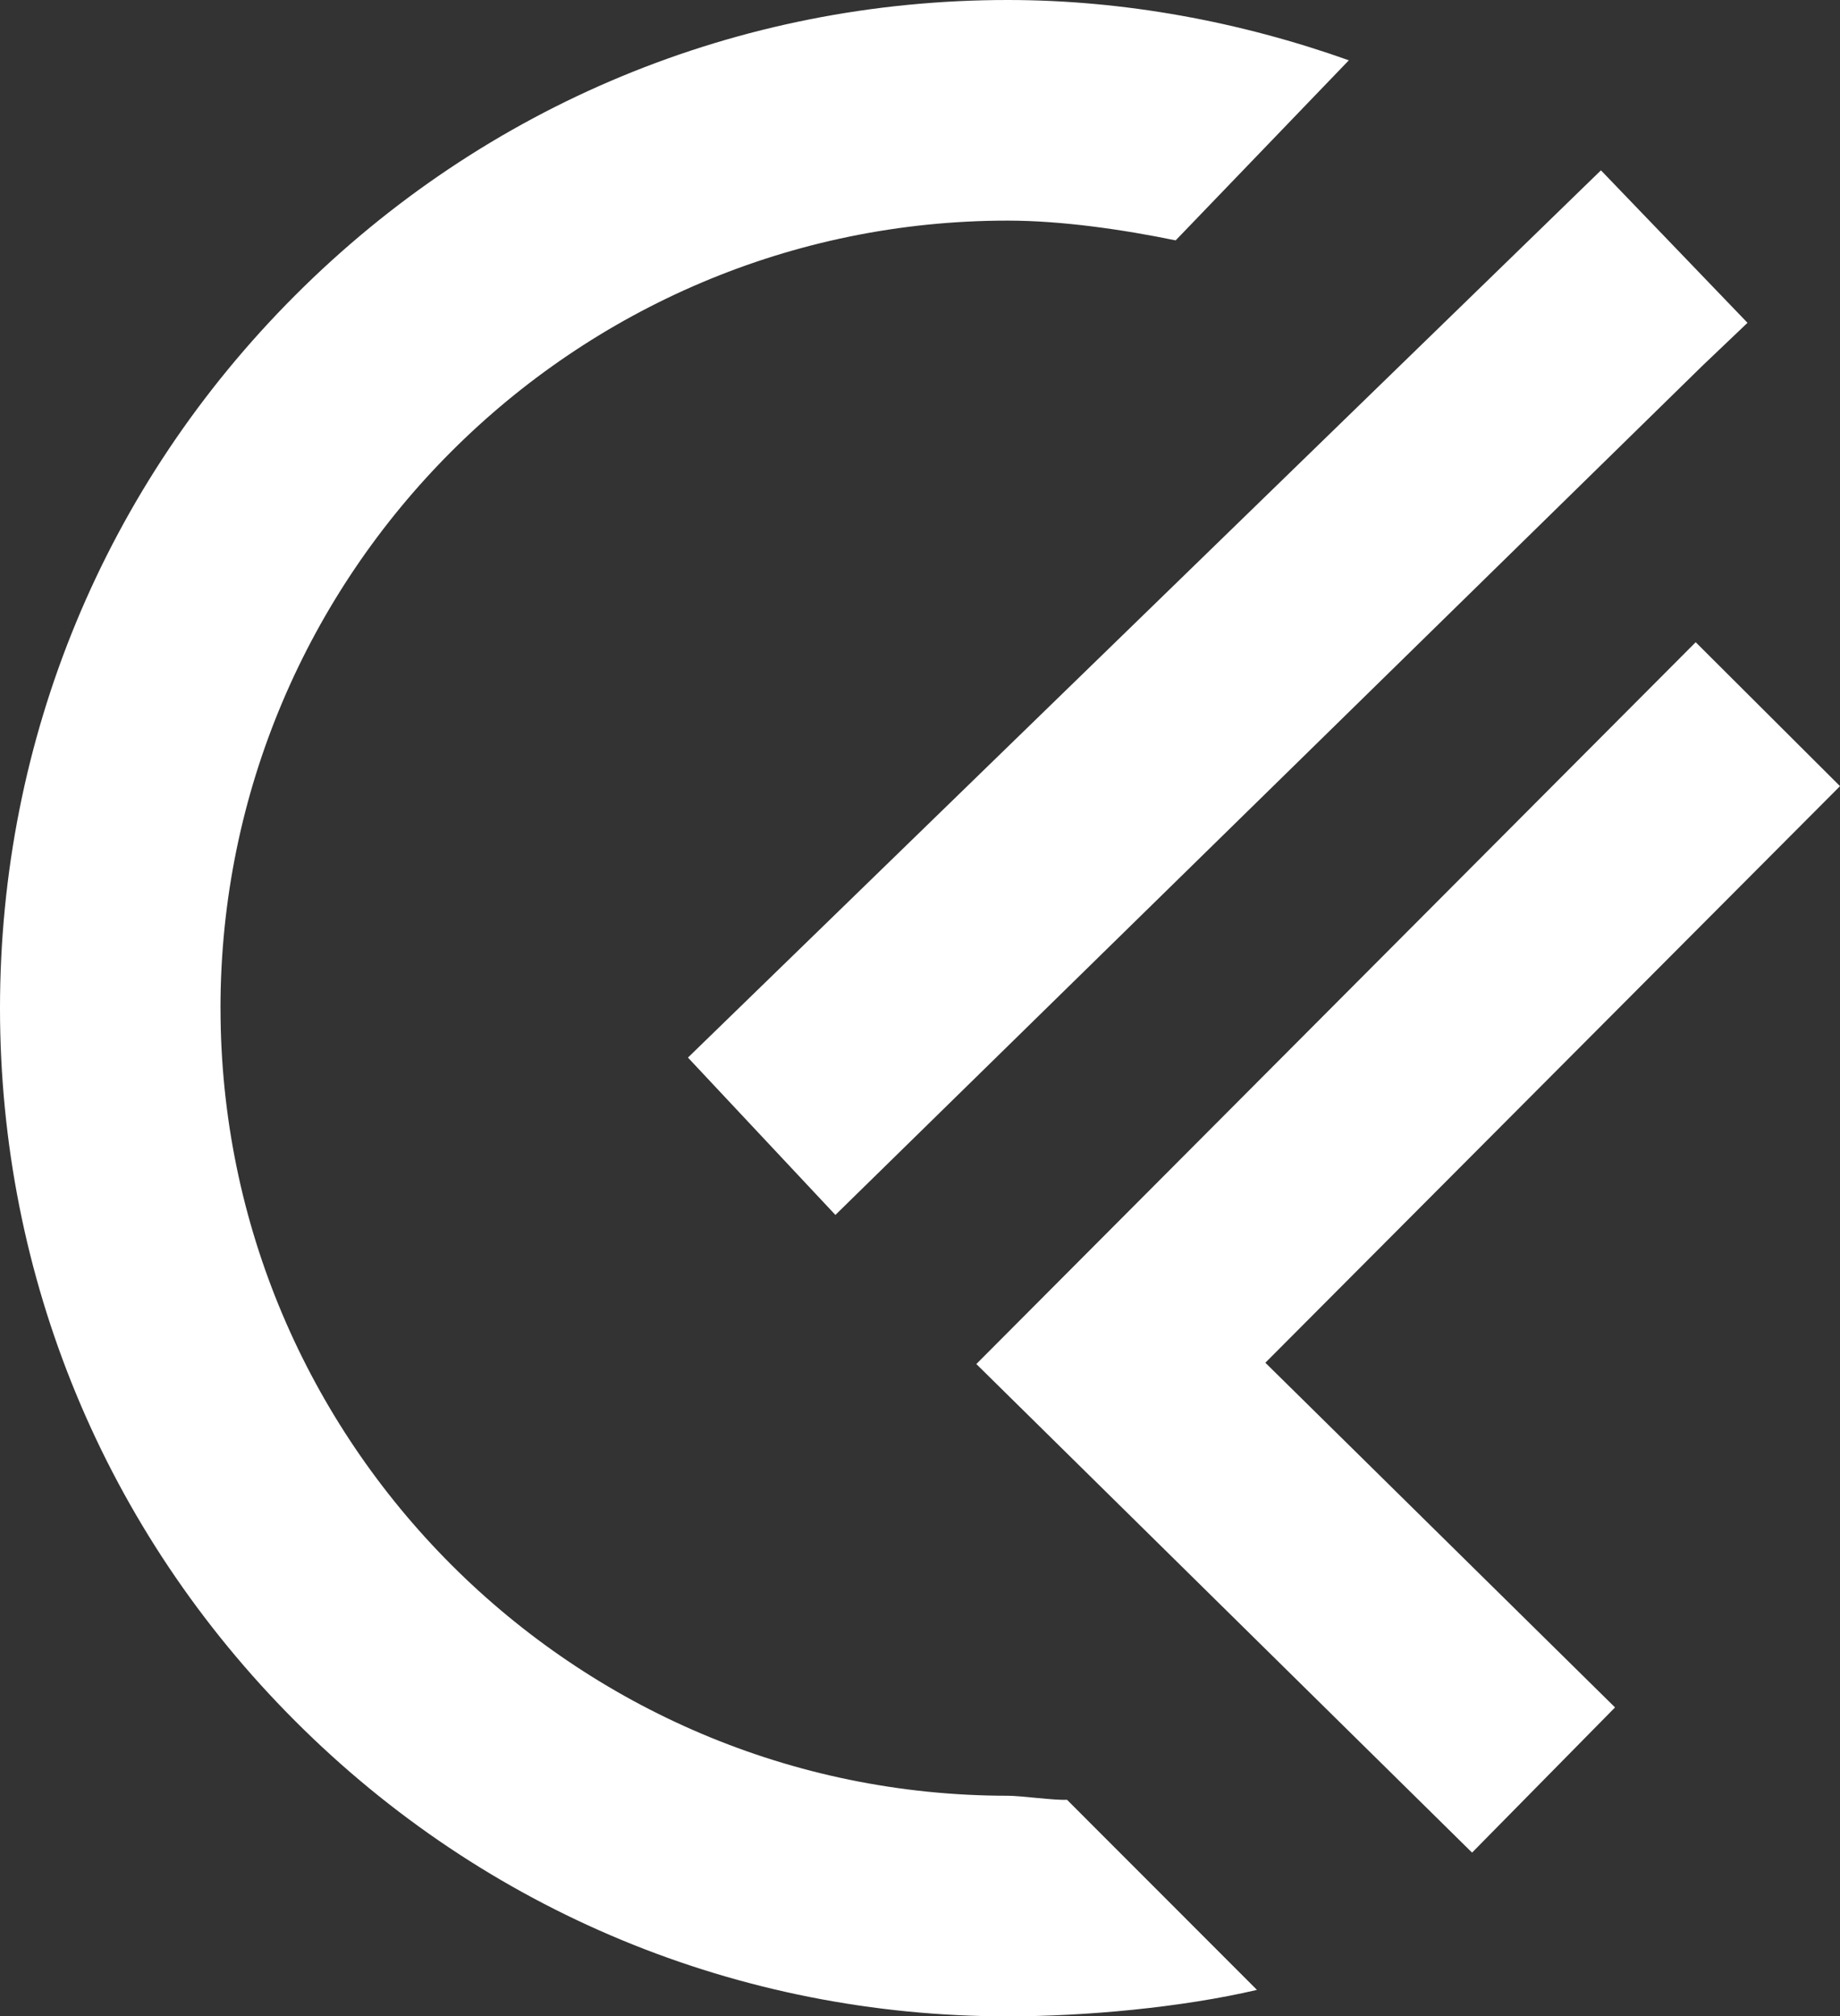 <?xml version="1.0" encoding="UTF-8"?>
<svg xmlns="http://www.w3.org/2000/svg" id="_Слой_1" data-name="Слой 1" viewBox="0 0 621.21 680.47">
  <rect x="0" y="0" width="621.21" height="680.47" fill="#333333" stroke="none"/>
  <defs>
    <style>
      .cls-1 {
        fill: #fff;
      }
    </style>
  </defs>
  <path class="cls-1" d="M74.45,340.23c0,146.55,119.22,265.79,265.79,265.79,4.51,0,15.52,1.58,20,1.36l64.13,64.16c-25.34,5.93-57.88,8.93-84.13,8.93-90.87,0-176.33-35.39-240.58-99.66C35.39,516.56,0,431.11,0,340.23S35.39,163.91,99.66,99.66C163.91,35.39,249.35,0,340.23,0c39.21,0,78.54,7.31,115.16,20.35l-58.47,60.77c-17.64-3.63-38.44-6.67-56.69-6.67-146.56,0-265.79,119.22-265.79,265.79Z"></path>
  <polygon class="cls-1" points="282.04 410.01 232.26 356.91 540.5 57.48 589.98 108.94 574.69 123.5 282.04 410.01"></polygon>
  <polygon class="cls-1" points="496.99 625.21 329.62 460.33 572.49 216.73 621.21 265.31 427.2 459.89 545.26 576.21 496.99 625.21"></polygon>
</svg>

